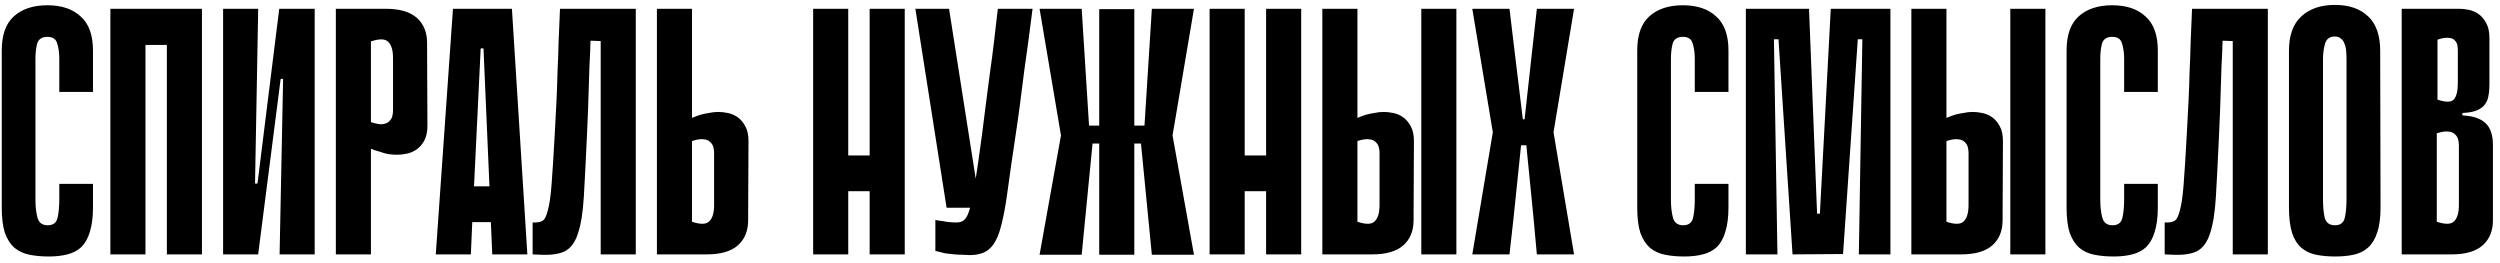 <?xml version="1.0" encoding="UTF-8"?> <svg xmlns="http://www.w3.org/2000/svg" width="285" height="30" viewBox="0 0 285 30" fill="none"><path d="M6.76 20.96H10.6L10.6 23.64C10.6 24.76 10.48 25.693 10.24 26.44C10.027 27.16 9.707 27.733 9.28 28.16C8.853 28.56 8.32 28.84 7.68 29C7.067 29.16 6.36 29.24 5.56 29.24C4.76 29.24 4.027 29.173 3.36 29.04C2.693 28.907 2.12 28.64 1.64 28.24C1.187 27.84 0.827 27.28 0.56 26.56C0.32 25.813 0.2 24.853 0.2 23.68L0.2 5.76C0.2 4 0.653 2.707 1.56 1.88C2.493 1.027 3.773 0.6 5.4 0.6C7.027 0.6 8.293 1.027 9.2 1.88C10.133 2.707 10.6 4 10.6 5.76V10.48H6.76L6.76 6.72C6.76 6.027 6.68 5.44 6.52 4.96C6.387 4.453 6.013 4.2 5.4 4.2C4.787 4.2 4.4 4.453 4.24 4.96C4.107 5.467 4.04 6.053 4.04 6.72L4.04 22.72C4.04 23.573 4.12 24.28 4.28 24.84C4.44 25.4 4.827 25.68 5.44 25.68C6.053 25.68 6.427 25.4 6.56 24.84C6.693 24.28 6.76 23.573 6.76 22.72V20.96ZM19.023 1H23.023L23.023 29H19.023L19.023 1ZM12.583 1H16.583L16.583 29H12.583L12.583 1ZM22.623 5.12H15.023V1H22.623V5.12ZM32.274 9H31.994L29.434 28.96V29H25.434L25.434 1H29.434L29.074 20.92H29.354L31.834 1H31.874H35.874V29H31.874L32.274 9ZM42.286 16.96V29L38.286 29V1H43.966C45.566 1 46.753 1.347 47.526 2.04C48.299 2.733 48.686 3.68 48.686 4.88L48.726 14.32C48.726 15.013 48.606 15.587 48.366 16.04C48.126 16.467 47.833 16.8 47.486 17.04C47.139 17.28 46.766 17.44 46.366 17.52C45.966 17.6 45.606 17.64 45.286 17.64C44.939 17.64 44.579 17.613 44.206 17.56C43.859 17.48 43.539 17.387 43.246 17.28C42.926 17.2 42.606 17.093 42.286 16.96ZM42.286 4.72V13.92C42.846 14.107 43.286 14.187 43.606 14.16C43.953 14.107 44.206 14 44.366 13.84C44.553 13.653 44.673 13.453 44.726 13.24C44.779 13 44.806 12.787 44.806 12.6V6.64C44.806 5.733 44.619 5.107 44.246 4.76C43.899 4.413 43.246 4.4 42.286 4.72ZM60.118 29H56.118L55.958 25.32H53.838L53.678 29H49.678L51.638 1L58.358 1L60.118 29ZM55.798 21.24L55.118 5.52H54.798L54.038 21.24H55.798ZM68.479 4.68L67.319 4.64C67.292 5.68 67.252 6.627 67.199 7.48C67.172 8.333 67.145 9.173 67.119 10C67.092 10.8 67.065 11.627 67.039 12.48C67.012 13.333 66.972 14.28 66.919 15.32C66.785 18.227 66.665 20.587 66.559 22.4C66.452 24.213 66.225 25.627 65.879 26.64C65.559 27.627 65.065 28.293 64.399 28.64C63.759 28.96 62.839 29.093 61.639 29.04L60.719 29V25.36C61.172 25.387 61.532 25.333 61.799 25.2C62.065 25.067 62.279 24.68 62.439 24.04C62.625 23.4 62.772 22.4 62.879 21.04C62.985 19.68 63.105 17.773 63.239 15.32C63.319 13.933 63.385 12.667 63.439 11.52C63.492 10.373 63.532 9.253 63.559 8.16C63.612 7.067 63.652 5.947 63.679 4.8C63.732 3.653 63.785 2.387 63.839 1H72.479V29H68.479V4.68ZM78.888 13.44C79.207 13.307 79.528 13.187 79.847 13.08C80.141 13 80.461 12.933 80.808 12.88C81.181 12.8 81.541 12.76 81.888 12.76C82.207 12.76 82.567 12.8 82.968 12.88C83.368 12.96 83.741 13.12 84.088 13.36C84.434 13.6 84.728 13.947 84.968 14.4C85.207 14.827 85.328 15.387 85.328 16.08L85.287 25.12C85.287 26.32 84.901 27.267 84.127 27.96C83.354 28.653 82.168 29 80.567 29H74.888V1H78.888V13.44ZM78.888 25.28C79.847 25.6 80.501 25.587 80.847 25.24C81.221 24.893 81.407 24.267 81.407 23.36V17.4C81.407 17.213 81.381 17.013 81.328 16.8C81.274 16.56 81.154 16.36 80.968 16.2C80.808 16.013 80.554 15.907 80.207 15.88C79.888 15.827 79.448 15.893 78.888 16.08V25.28ZM99.14 1H103.14V29H99.14V1ZM92.7 1L96.7 1V29H92.7V1ZM101.9 21.8H94.3V17.72H101.9V21.8ZM117.712 1C117.578 2.04 117.432 3.173 117.272 4.4C117.112 5.627 116.938 6.88 116.752 8.16C116.592 9.44 116.432 10.693 116.272 11.92C116.112 13.147 115.952 14.28 115.792 15.32C115.392 17.987 115.072 20.213 114.832 22C114.592 23.76 114.312 25.173 113.992 26.24C113.672 27.28 113.245 28.013 112.712 28.44C112.205 28.867 111.472 29.08 110.512 29.08C110.298 29.08 110.032 29.067 109.712 29.04C109.418 29.04 109.125 29.027 108.832 29C108.565 28.973 108.312 28.947 108.072 28.92C107.832 28.893 107.672 28.867 107.592 28.84L106.632 28.6V25.08C106.898 25.133 107.165 25.173 107.432 25.2C107.672 25.253 107.925 25.293 108.192 25.32C108.485 25.347 108.778 25.36 109.072 25.36C109.445 25.36 109.738 25.253 109.952 25.04C110.192 24.827 110.405 24.373 110.592 23.68C110.805 22.96 111.005 21.947 111.192 20.64C111.405 19.307 111.658 17.533 111.952 15.32C112.138 13.933 112.298 12.667 112.432 11.52C112.592 10.373 112.738 9.253 112.872 8.16C113.032 7.067 113.178 5.947 113.312 4.8C113.445 3.653 113.592 2.387 113.752 1L117.712 1ZM107.912 23.68L104.352 1H108.192L111.752 23.68H107.912ZM129.311 14.32H130.471L131.311 1H136.111L133.671 15.44L136.111 29.04H131.311L130.071 16.36H129.311V14.32ZM125.311 1.04H129.311V29.04L125.311 29.04V1.04ZM124.551 16.36L123.311 29.04H118.511L120.951 15.44L118.511 1H123.311L124.151 14.32H125.311V16.36H124.551ZM125.311 29.04V1.04H129.311V29.04L125.311 29.04ZM144.335 1H148.335V29H144.335V1ZM137.895 1H141.895V29H137.895V1ZM147.095 21.8H139.495V17.72H147.095V21.8ZM166.027 29H162.027V1H166.027V29ZM154.747 13.44C155.067 13.307 155.387 13.187 155.707 13.08C156 13 156.32 12.933 156.667 12.88C157.04 12.8 157.4 12.76 157.747 12.76C158.067 12.76 158.427 12.8 158.827 12.88C159.227 12.96 159.6 13.12 159.947 13.36C160.294 13.6 160.587 13.947 160.827 14.4C161.067 14.827 161.187 15.387 161.187 16.08L161.147 25.12C161.147 26.32 160.76 27.267 159.987 27.96C159.214 28.653 158.027 29 156.427 29H150.747V1H154.747V13.44ZM154.747 25.28C155.707 25.6 156.36 25.587 156.707 25.24C157.08 24.893 157.267 24.267 157.267 23.36V17.4C157.267 17.213 157.24 17.013 157.187 16.8C157.134 16.56 157.014 16.36 156.827 16.2C156.667 16.013 156.414 15.907 156.067 15.88C155.747 15.827 155.307 15.893 154.747 16.08V25.28ZM170.202 15.2L167.842 1H172.082L172.682 6L173.602 13.6H173.802L174.642 6L175.202 1H179.442L177.082 15.2H170.202ZM179.442 29H175.202L174.802 24.64L174.002 16.56H173.402L172.562 24.68L172.082 29H167.842L170.202 14.96H177.082L179.442 29ZM193.205 20.96H197.045V23.64C197.045 24.76 196.925 25.693 196.685 26.44C196.472 27.16 196.152 27.733 195.725 28.16C195.299 28.56 194.765 28.84 194.125 29C193.512 29.16 192.805 29.24 192.005 29.24C191.205 29.24 190.472 29.173 189.805 29.04C189.139 28.907 188.565 28.64 188.085 28.24C187.632 27.84 187.272 27.28 187.005 26.56C186.765 25.813 186.645 24.853 186.645 23.68V5.76C186.645 4 187.099 2.707 188.005 1.88C188.939 1.027 190.219 0.6 191.845 0.6C193.472 0.6 194.739 1.027 195.645 1.88C196.579 2.707 197.045 4 197.045 5.76V10.48H193.205V6.72C193.205 6.027 193.125 5.44 192.965 4.96C192.832 4.453 192.459 4.2 191.845 4.2C191.232 4.2 190.845 4.453 190.685 4.96C190.552 5.467 190.485 6.053 190.485 6.72V22.72C190.485 23.573 190.565 24.28 190.725 24.84C190.885 25.4 191.272 25.68 191.885 25.68C192.499 25.68 192.872 25.4 193.005 24.84C193.139 24.28 193.205 23.573 193.205 22.72V20.96ZM211.908 29L212.308 4.48H211.788L210.108 28.96L204.348 29L202.748 4.48H202.228L202.628 29H199.028V1L206.228 1L207.148 24.36H207.468L208.708 1H215.508V29L211.908 29ZM233.175 29H229.175V1H233.175V29ZM221.895 13.44C222.215 13.307 222.535 13.187 222.855 13.08C223.149 13 223.469 12.933 223.815 12.88C224.189 12.8 224.549 12.76 224.895 12.76C225.215 12.76 225.575 12.8 225.975 12.88C226.375 12.96 226.749 13.12 227.095 13.36C227.442 13.6 227.735 13.947 227.975 14.4C228.215 14.827 228.335 15.387 228.335 16.08L228.295 25.12C228.295 26.32 227.909 27.267 227.135 27.96C226.362 28.653 225.175 29 223.575 29H217.895V1H221.895V13.44ZM221.895 25.28C222.855 25.6 223.509 25.587 223.855 25.24C224.229 24.893 224.415 24.267 224.415 23.36V17.4C224.415 17.213 224.389 17.013 224.335 16.8C224.282 16.56 224.162 16.36 223.975 16.2C223.815 16.013 223.562 15.907 223.215 15.88C222.895 15.827 222.455 15.893 221.895 16.08V25.28ZM242.151 20.96H245.991V23.64C245.991 24.76 245.871 25.693 245.631 26.44C245.417 27.16 245.097 27.733 244.671 28.16C244.244 28.56 243.711 28.84 243.071 29C242.457 29.16 241.751 29.24 240.951 29.24C240.151 29.24 239.417 29.173 238.751 29.04C238.084 28.907 237.511 28.64 237.031 28.24C236.577 27.84 236.217 27.28 235.951 26.56C235.711 25.813 235.591 24.853 235.591 23.68V5.76C235.591 4 236.044 2.707 236.951 1.88C237.884 1.027 239.164 0.6 240.791 0.6C242.417 0.6 243.684 1.027 244.591 1.88C245.524 2.707 245.991 4 245.991 5.76V10.48H242.151V6.72C242.151 6.027 242.071 5.44 241.911 4.96C241.777 4.453 241.404 4.2 240.791 4.2C240.177 4.2 239.791 4.453 239.631 4.96C239.497 5.467 239.431 6.053 239.431 6.72V22.72C239.431 23.573 239.511 24.28 239.671 24.84C239.831 25.4 240.217 25.68 240.831 25.68C241.444 25.68 241.817 25.4 241.951 24.84C242.084 24.28 242.151 23.573 242.151 22.72V20.96ZM254.533 4.68L253.373 4.64C253.347 5.68 253.307 6.627 253.253 7.48C253.227 8.333 253.2 9.173 253.173 10C253.147 10.8 253.12 11.627 253.093 12.48C253.067 13.333 253.027 14.28 252.973 15.32C252.84 18.227 252.72 20.587 252.613 22.4C252.507 24.213 252.28 25.627 251.933 26.64C251.613 27.627 251.12 28.293 250.453 28.64C249.813 28.96 248.893 29.093 247.693 29.04L246.773 29V25.36C247.227 25.387 247.587 25.333 247.853 25.2C248.12 25.067 248.333 24.68 248.493 24.04C248.68 23.4 248.827 22.4 248.933 21.04C249.04 19.68 249.16 17.773 249.293 15.32C249.373 13.933 249.44 12.667 249.493 11.52C249.547 10.373 249.587 9.253 249.613 8.16C249.667 7.067 249.707 5.947 249.733 4.8C249.787 3.653 249.84 2.387 249.893 1H258.533V29H254.533V4.68ZM271.382 23.64C271.382 24.84 271.249 25.813 270.982 26.56C270.742 27.28 270.396 27.84 269.942 28.24C269.489 28.64 268.942 28.907 268.302 29.04C267.689 29.173 266.996 29.24 266.222 29.24C265.422 29.24 264.689 29.173 264.022 29.04C263.382 28.907 262.822 28.64 262.342 28.24C261.889 27.84 261.542 27.28 261.302 26.56C261.062 25.813 260.942 24.84 260.942 23.64V5.8C260.942 4.04 261.409 2.733 262.342 1.88C263.276 1 264.556 0.56 266.182 0.56C267.809 0.56 269.076 1 269.982 1.88C270.889 2.733 271.342 4.04 271.342 5.8L271.382 23.64ZM266.182 4.16C265.596 4.16 265.222 4.427 265.062 4.96C264.902 5.493 264.822 6.093 264.822 6.76V22.72C264.822 23.573 264.889 24.28 265.022 24.84C265.182 25.4 265.569 25.68 266.182 25.68C266.796 25.68 267.169 25.4 267.302 24.84C267.436 24.28 267.502 23.573 267.502 22.72V6.76C267.502 6.44 267.489 6.12 267.462 5.8C267.436 5.48 267.369 5.2 267.262 4.96C267.182 4.72 267.049 4.533 266.862 4.4C266.702 4.24 266.476 4.16 266.182 4.16ZM273.794 1H280.354C280.674 1 281.034 1.04 281.434 1.12C281.834 1.2 282.207 1.36 282.554 1.6C282.9 1.84 283.194 2.187 283.434 2.64C283.674 3.067 283.794 3.627 283.794 4.32V9.68C283.794 10.16 283.754 10.587 283.674 10.96C283.62 11.333 283.474 11.667 283.234 11.96C283.02 12.227 282.714 12.44 282.314 12.6C281.914 12.76 281.38 12.853 280.714 12.88V13.16C281.914 13.213 282.794 13.507 283.354 14.04C283.914 14.573 284.194 15.4 284.194 16.52V25.12C284.194 26.32 283.807 27.267 283.034 27.96C282.26 28.653 281.074 29 279.474 29H273.794V1ZM277.874 11.36C278.834 11.68 279.46 11.667 279.754 11.32C280.047 10.973 280.194 10.347 280.194 9.44V5.84C280.194 5.653 280.18 5.453 280.154 5.24C280.127 5 280.034 4.8 279.874 4.64C279.74 4.453 279.514 4.347 279.194 4.32C278.874 4.267 278.434 4.333 277.874 4.52V11.36ZM277.794 25.28C278.754 25.6 279.407 25.587 279.754 25.24C280.127 24.893 280.314 24.267 280.314 23.36V16.52C280.314 16.333 280.287 16.133 280.234 15.92C280.18 15.68 280.06 15.48 279.874 15.32C279.714 15.133 279.46 15.027 279.114 15C278.794 14.947 278.354 15.013 277.794 15.2V25.28Z" fill="black"></path></svg> 